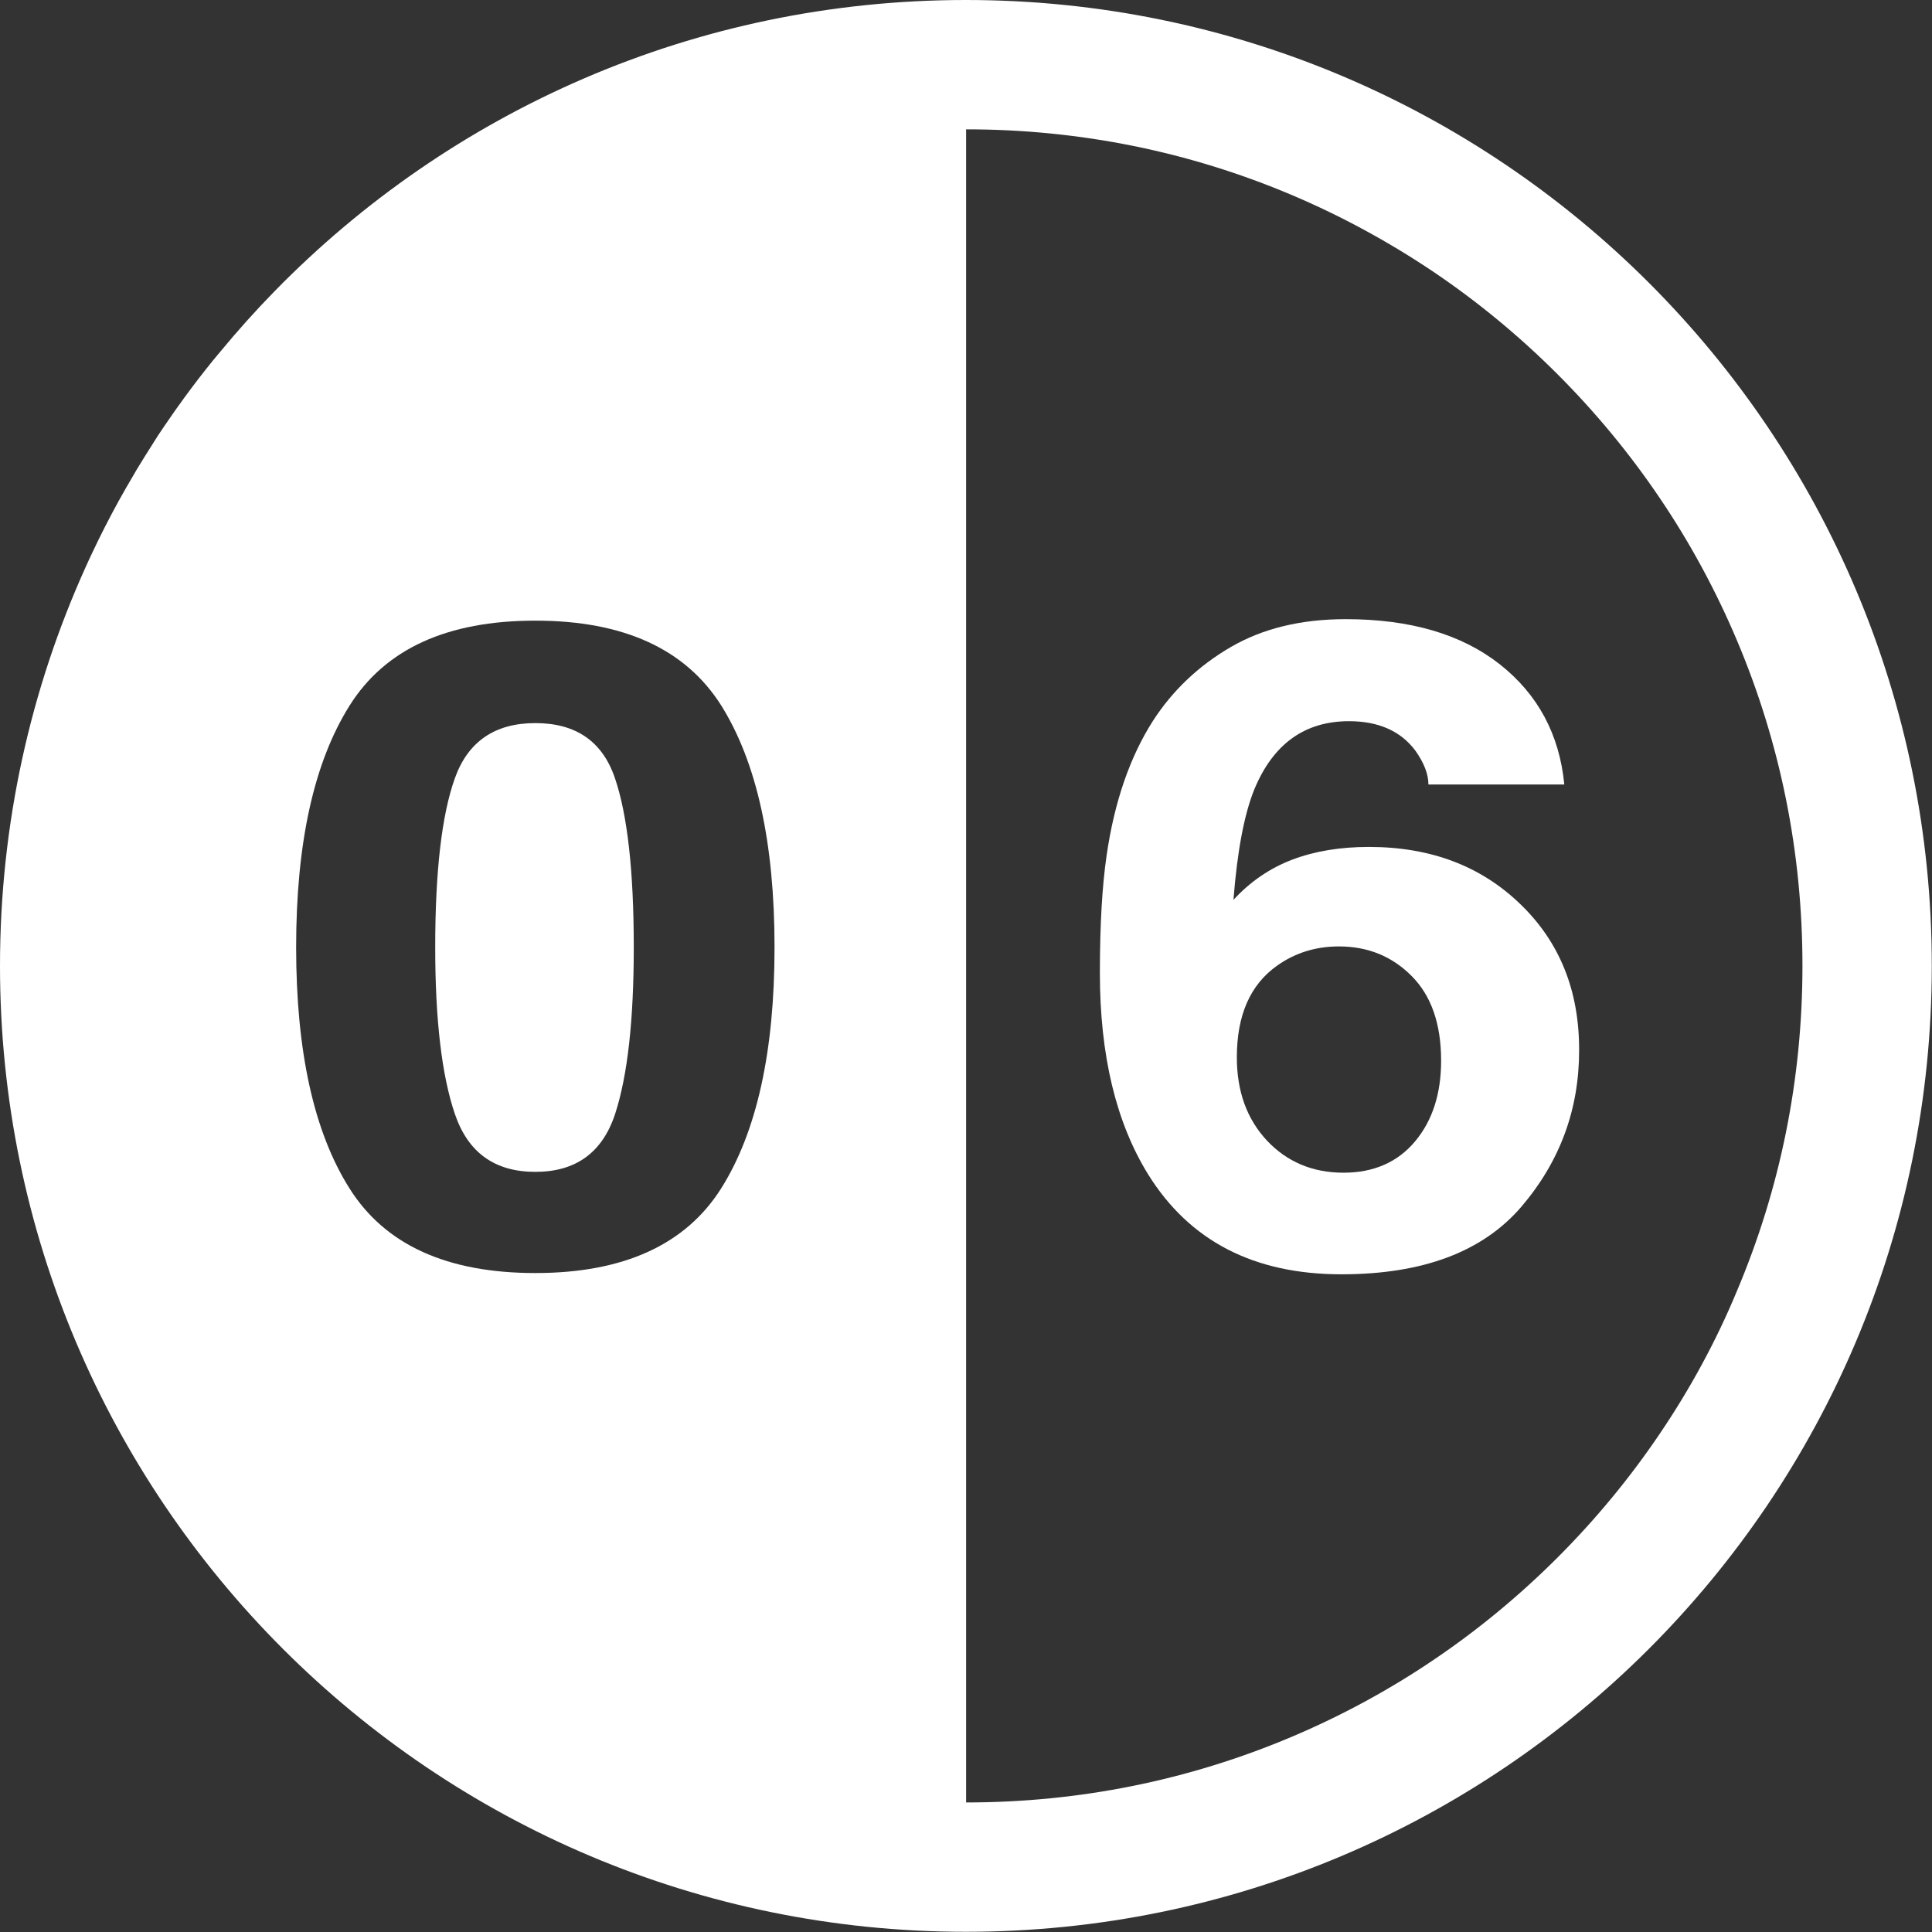 <?xml version="1.0" encoding="UTF-8"?>
<!-- Generator: Adobe Illustrator 27.2.0, SVG Export Plug-In . SVG Version: 6.00 Build 0)  -->
<svg xmlns="http://www.w3.org/2000/svg" xmlns:xlink="http://www.w3.org/1999/xlink" version="1.1" id="Layer_1" x="0px" y="0px" width="912.7px" height="912.7px" viewBox="0 0 912.7 912.7" style="enable-background:new 0 0 912.7 912.7;" xml:space="preserve">
<rect x="0" y="0" width="912.7" height="912.7" fill="#333333" stroke="none"/>
<style type="text/css">
	.st0{fill:#009FE3;}
	.st1{fill:#316E4E;}
	.st2{fill-rule:evenodd;clip-rule:evenodd;fill:#134A90;}
	.st3{fill-rule:evenodd;clip-rule:evenodd;fill:#D02D2D;}
	.st4{fill-rule:evenodd;clip-rule:evenodd;fill:#006BB0;}
	.st5{fill-rule:evenodd;clip-rule:evenodd;fill:#FFFFFF;}
	.st6{fill:#009CDE;}
	.st7{fill:#FFF300;}
	.st8{fill:#255B72;}
	.st9{fill:#E89E55;}
	.st10{fill:#FFFFFF;}
</style>
<g>
	<path class="st10" d="M456.3,0L456.3,0c-128,0-243.6,52.7-326.5,137.5c-0.1,0.1-0.1,0.1-0.2,0.2c-8.9,9.1-17.4,18.6-25.5,28.4   c-1.2,1.4-2.3,2.8-3.5,4.2c-2.3,2.8-4.5,5.7-6.8,8.6c-2.2,2.9-4.4,5.8-6.6,8.8c-3.2,4.4-6.4,8.9-9.5,13.5c-2.1,3-4.1,6.1-6,9.2   c-2,3.1-3.9,6.2-5.8,9.3c-1,1.6-1.9,3.1-2.8,4.7c-2.4,4-4.7,8.1-7,12.2c-4.4,8-8.6,16.2-12.5,24.5c-1,2.2-2.1,4.4-3.1,6.7   C14.5,325.3,0,389.1,0,456.3c0,252,204.3,456.3,456.3,456.3v0c252,0,456.3-204.3,456.3-456.3C912.7,204.3,708.4,0,456.3,0z    M340.7,561.4c-16.8,26.6-46.1,40-87.8,40c-41.7,0-71-13.3-87.8-40c-16.8-26.6-25.2-64.6-25.2-113.9c0-49.3,8.4-87.3,25.2-114.1   c16.8-26.8,46.1-40.2,87.8-40.2c41.7,0,71,13.4,87.9,40.2c16.7,26.8,25.1,64.8,25.1,114.1C365.9,496.8,357.5,534.7,340.7,561.4z    M784.1,677.3c-14.1,20.9-30.4,40.6-48.3,58.5c-17.9,17.9-37.6,34.2-58.5,48.3c-21.1,14.3-43.7,26.5-67.1,36.4   c-48.7,20.6-100.5,31-153.8,31V61.1c53.4,0,105.1,10.4,153.8,31c23.4,9.9,46,22.2,67.1,36.4c20.9,14.1,40.6,30.4,58.5,48.3   c17.9,17.9,34.2,37.6,48.3,58.5c14.3,21.1,26.5,43.7,36.4,67.1c20.6,48.7,31,100.5,31,153.8c0,53.4-10.4,105.1-31,153.8   C810.7,633.6,798.4,656.2,784.1,677.3z"></path>
	<path class="st10" d="M252.9,341.6c-19.1,0-31.8,8.7-38,26c-6.2,17.3-9.3,44-9.3,79.9c0,34.3,3.1,60.6,9.3,78.8   c6.2,18.2,18.8,27.3,38,27.3c19.1,0,31.7-9.1,37.7-27.4c5.9-18.1,8.8-44.4,8.8-78.7c0-36-3-62.6-8.9-79.9   C284.6,350.2,272,341.6,252.9,341.6z"></path>
	<path class="st10" d="M718.2,427.1c-18.6-18-42.4-27-71.5-27c-13.6,0-25.6,2-36.2,6c-10.5,4-19.8,10.3-27.8,19   c1.8-23.1,5.1-40.5,9.9-52.3c8.9-21.4,23.8-32.1,44.7-32.1c14,0,24.5,4.7,31.4,14c4.1,5.8,6.1,11.1,6.1,15.9h64.2   c-2.3-23.6-12.4-42.5-30.5-56.8c-18.1-14.2-42.3-21.3-72.8-21.3c-21.1,0-39.2,4.4-54.3,13.2c-15.1,8.8-27.4,20.4-36.7,34.8   c-10.8,16.9-18.2,38-21.9,63.5c-2.1,14.3-3.2,32.8-3.2,55.6c0,38.9,7.6,70.6,22.8,95.2c19.6,31.5,50,47.2,91.3,47.2   c38.4,0,66.7-10.6,85-31.9c18.2-21.3,27.3-45.9,27.3-73.8C746.1,468,736.8,445,718.2,427.1z M668.5,539.2   C660.3,549,649,554,634.7,554c-14.6,0-26.7-5.1-36.2-15.2c-9.5-10.2-14.2-23.3-14.2-39.3c0-19.9,6.3-34.3,19-43.3   c8.4-6,18.2-9.1,29.2-9.1c13.6,0,25,4.6,34.3,13.9c9.3,9.3,14,22.6,14,40.1C680.8,516.7,676.7,529.4,668.5,539.2z"></path>
</g>
</svg>

